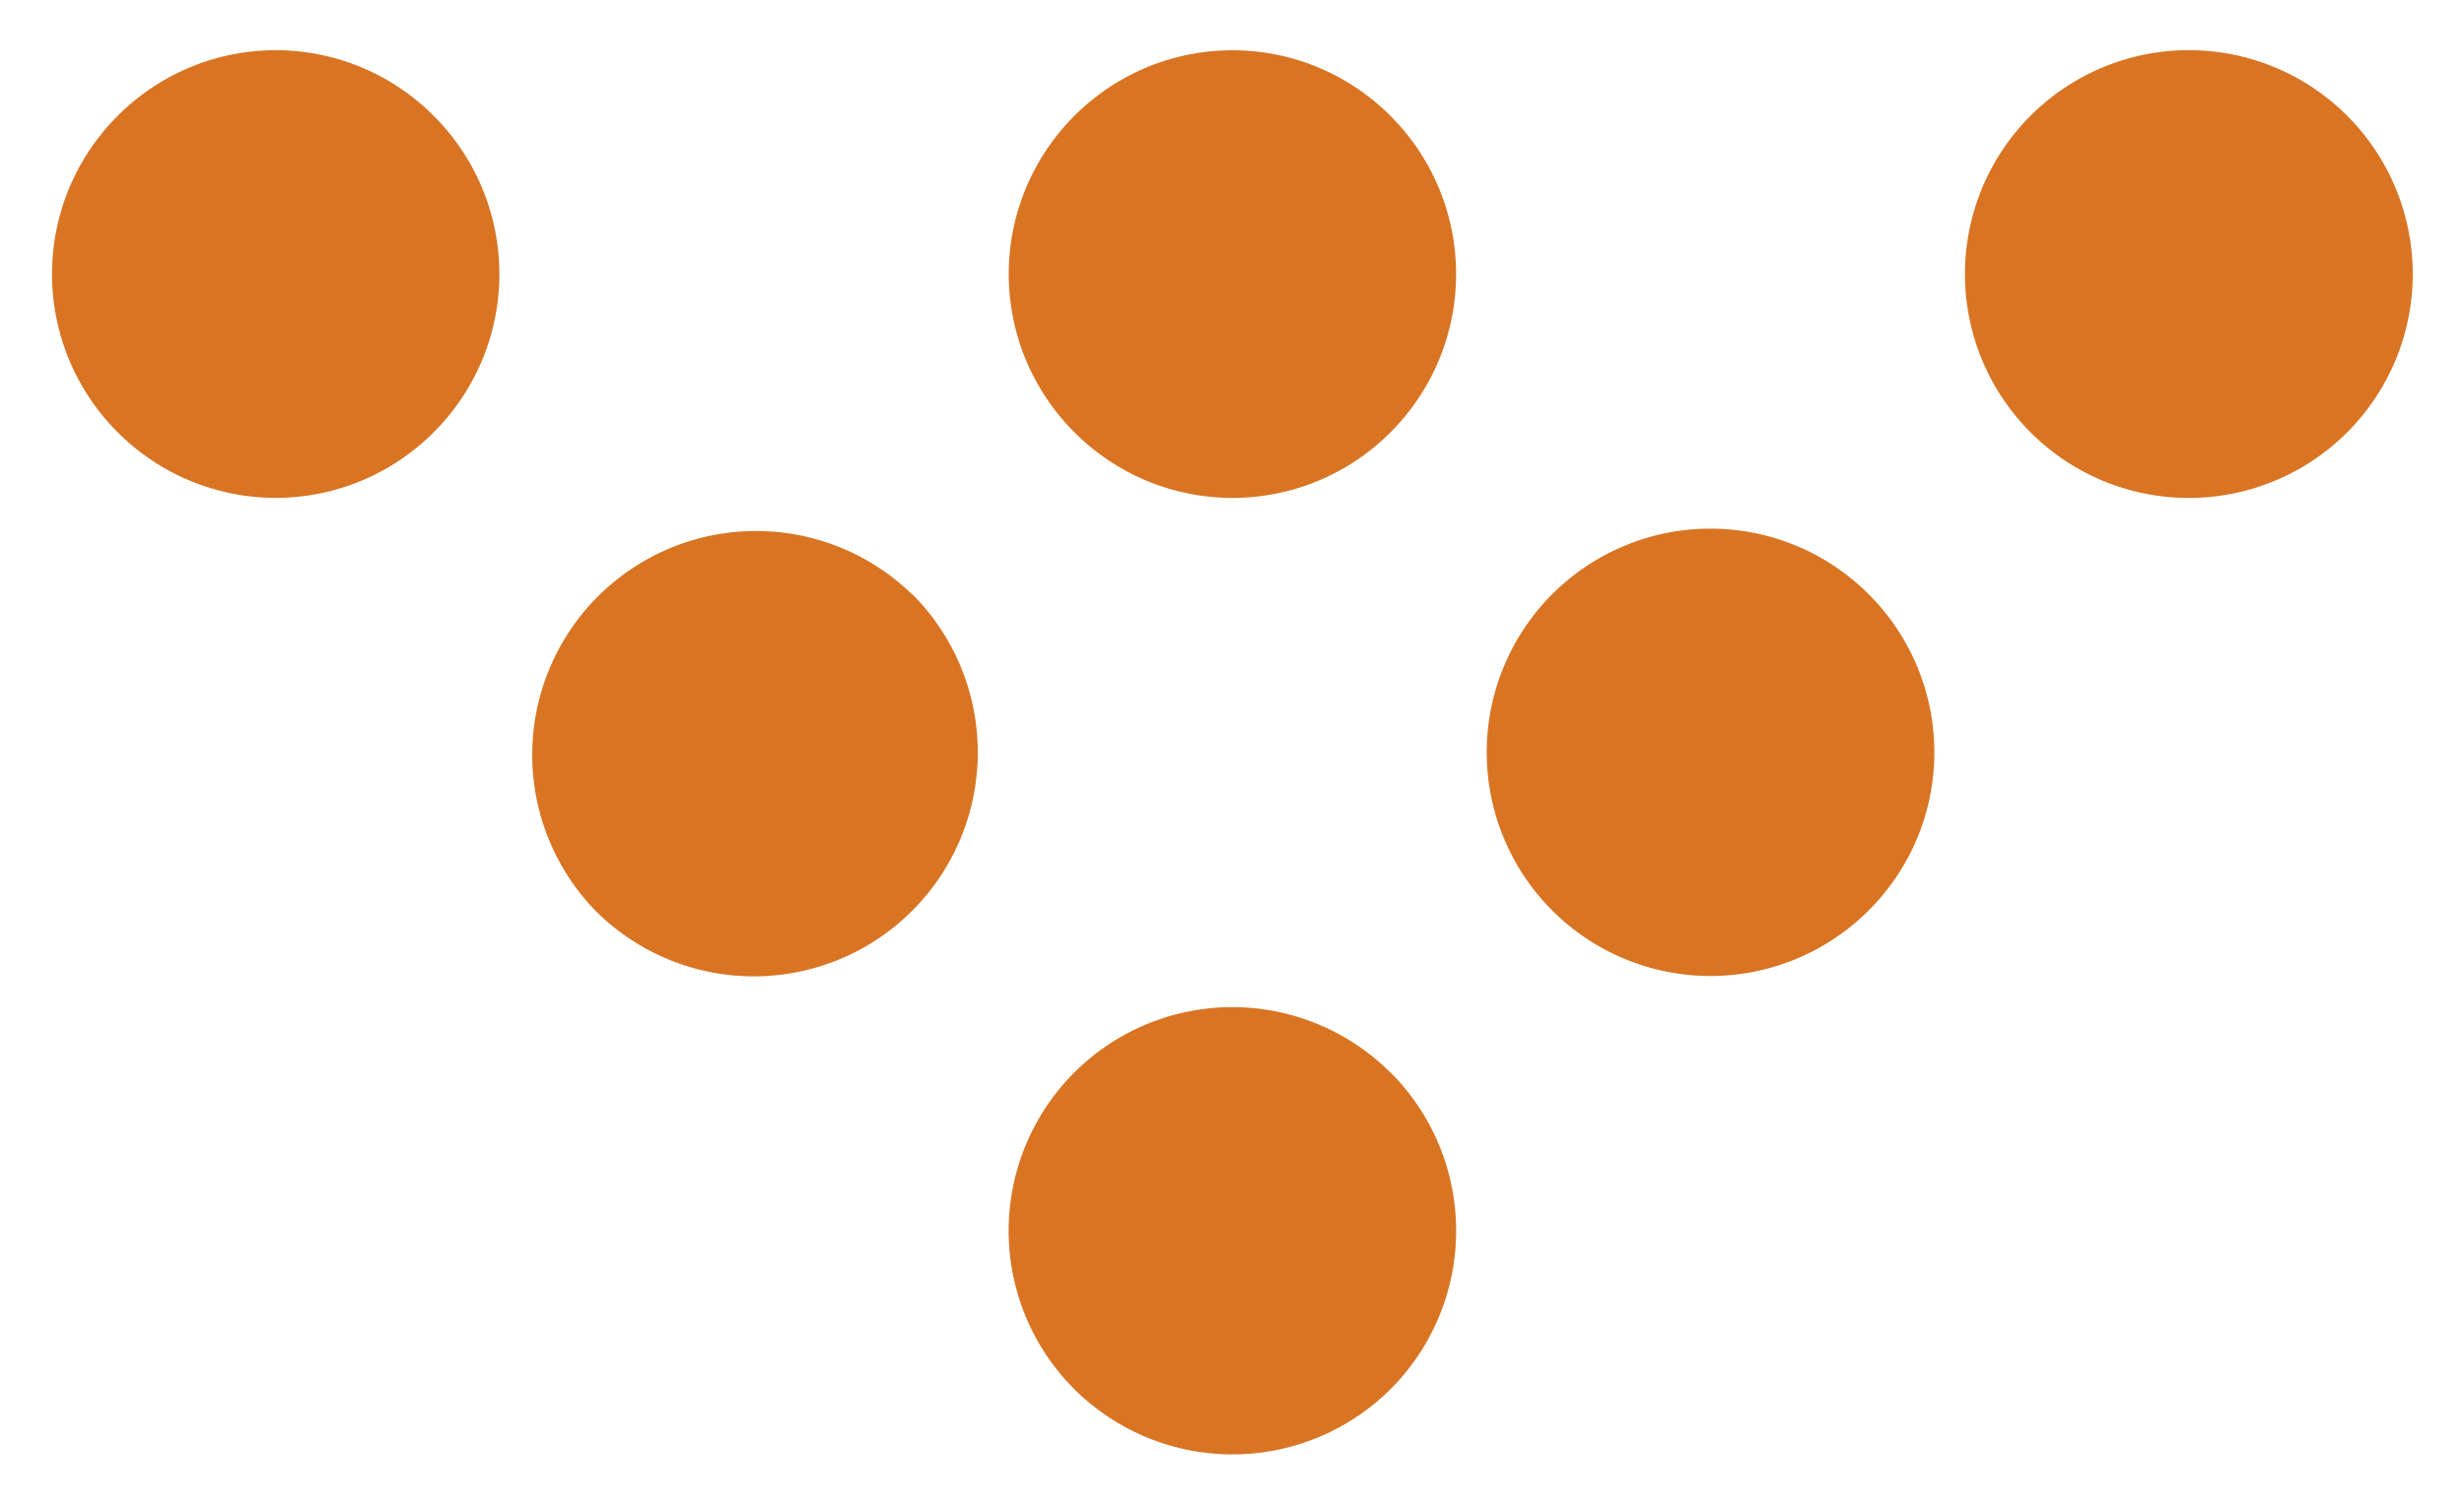 <svg xmlns="http://www.w3.org/2000/svg" width="18" height="11"><path fill="#d97423" d="M17.148.847a1.635 1.635 0 1 1-2.316 2.31 1.635 1.635 0 0 1 2.316-2.31zM13.65 4.34a1.63 1.63 0 0 1 0 2.312 1.635 1.635 0 0 1-2.31 0 1.633 1.633 0 1 1 2.31-2.312zm-3.491 3.495a1.636 1.636 0 0 1 0 2.312 1.638 1.638 0 0 1-2.312 0 1.634 1.634 0 0 1 2.311-2.311zm0-6.987a1.633 1.633 0 0 1 0 2.309 1.63 1.63 0 0 1-2.311 0 1.632 1.632 0 0 1 0-2.31 1.63 1.63 0 0 1 2.31 0zM6.664 4.34A1.635 1.635 0 1 1 4.35 6.653a1.635 1.635 0 0 1 2.313-2.311zM3.169.847a1.632 1.632 0 0 1 0 2.31 1.63 1.63 0 0 1-2.31 0 1.632 1.632 0 0 1 0-2.31 1.629 1.629 0 0 1 2.31 0z"/></svg>